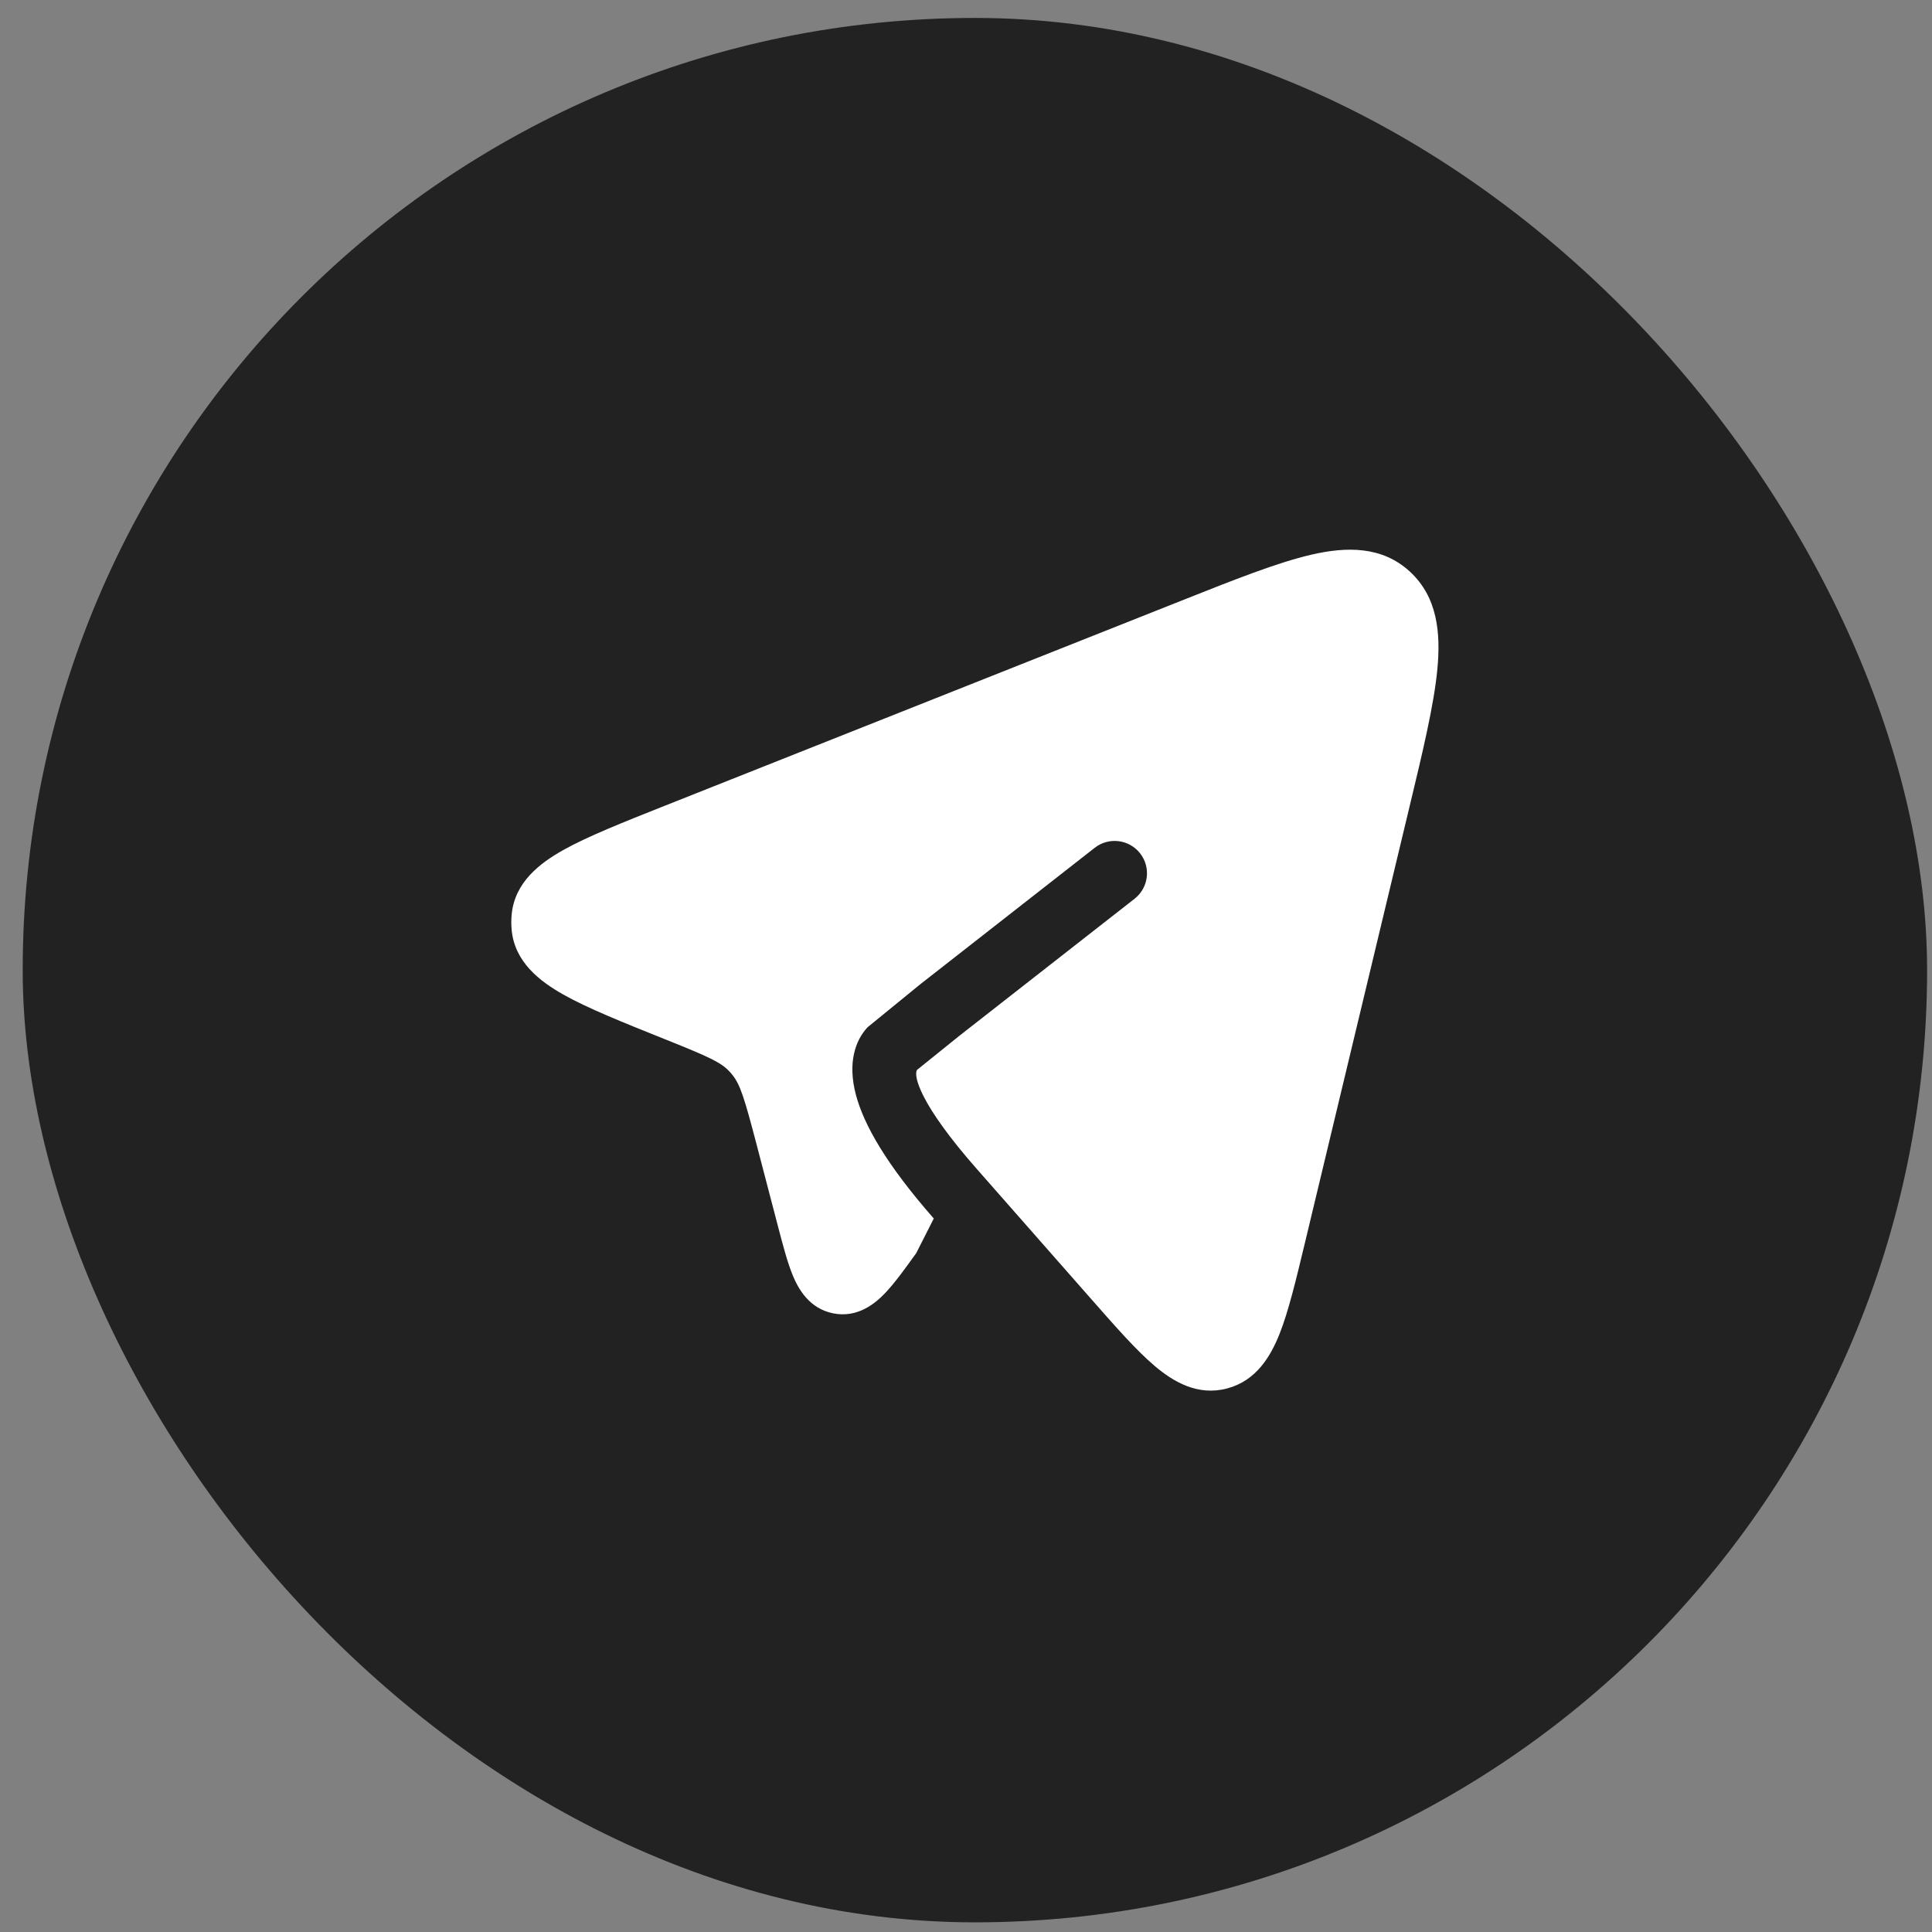 <?xml version="1.0" encoding="UTF-8"?> <svg xmlns="http://www.w3.org/2000/svg" width="56" height="56" viewBox="0 0 56 56" fill="none"><rect x="0" y="0" width="56" height="56" fill="#808080" stroke="none"/><rect x="0.658" y="0.52" width="55.2" height="55.2" rx="27.6" fill="#222222"></rect><path d="M31.638 37.663L31.638 37.663L28.313 33.883C26.667 32.012 26.472 31.189 26.58 31.012L27.828 30.007L32.886 26.051C33.294 25.732 33.366 25.143 33.047 24.735C32.728 24.327 32.139 24.255 31.731 24.574L26.668 28.534L25.145 29.777C24.79 30.159 24.563 30.811 24.81 31.738C25.041 32.604 25.688 33.749 27.066 35.319L26.557 36.323C26.229 36.78 25.923 37.204 25.642 37.495C25.363 37.784 24.856 38.209 24.15 38.068C23.453 37.929 23.14 37.353 22.985 36.983C22.828 36.608 22.695 36.098 22.55 35.546L21.924 33.15C21.575 31.82 21.455 31.437 21.228 31.156C21.2 31.12 21.17 31.086 21.139 31.053C20.9 30.797 20.562 30.639 19.325 30.143L19.257 30.116C18.037 29.627 17.033 29.224 16.33 28.829C15.65 28.445 14.915 27.888 14.83 26.948C14.817 26.802 14.817 26.655 14.831 26.509C14.918 25.569 15.655 25.014 16.337 24.633C17.041 24.24 18.047 23.841 19.267 23.356L34.248 17.409L34.248 17.409C35.78 16.8 37.033 16.303 38.017 16.076C39.021 15.845 40.058 15.82 40.87 16.572C41.667 17.308 41.762 18.346 41.663 19.392C41.565 20.43 41.241 21.78 40.841 23.444L37.817 36.053L37.817 36.053C37.562 37.115 37.347 38.01 37.09 38.66C36.829 39.317 36.412 40.022 35.568 40.245C34.715 40.471 34.009 40.05 33.473 39.596C32.946 39.151 32.345 38.468 31.638 37.663Z" fill="white"></path></svg> 